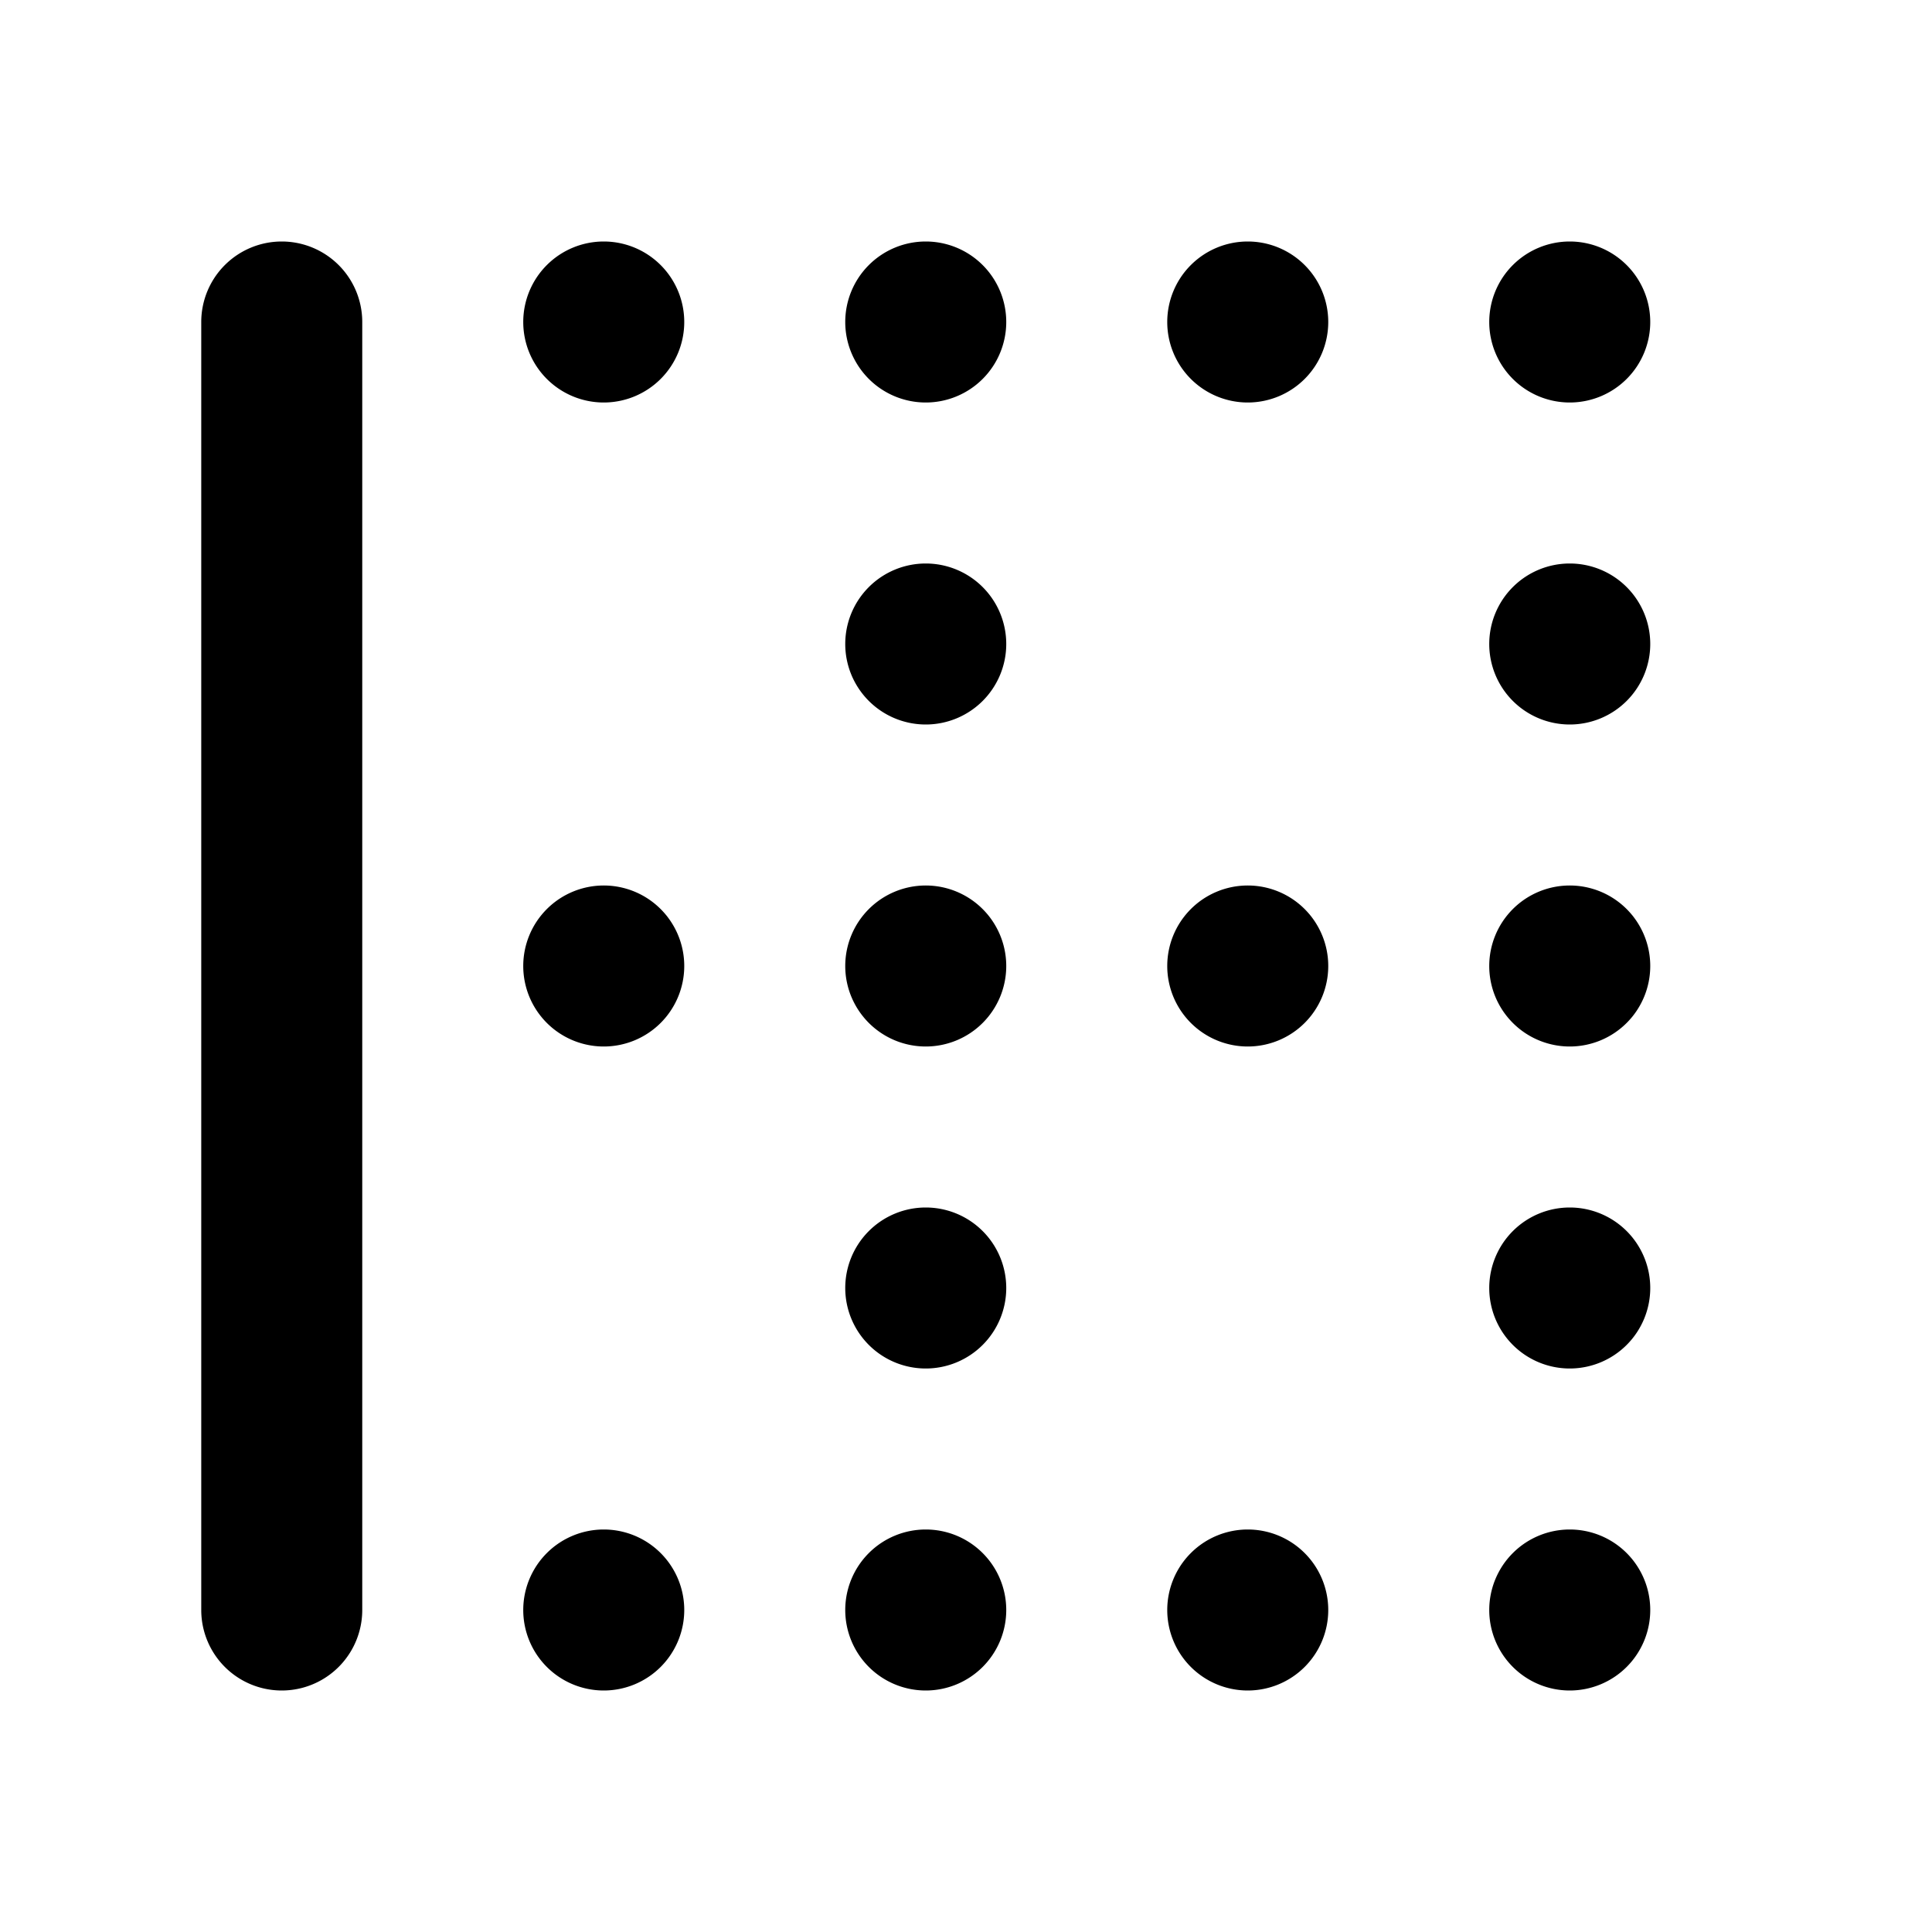 <?xml version="1.0" encoding="utf-8"?><!-- Uploaded to: SVG Repo, www.svgrepo.com, Generator: SVG Repo Mixer Tools -->
<svg fill="#000000" width="800px" height="800px" viewBox="0 0 24 24" xmlns="http://www.w3.org/2000/svg"><path d="M11.5,19a1,1,0,1,0,1,1A1,1,0,0,0,11.5,19Zm0-4a1,1,0,1,0,1,1A1,1,0,0,0,11.5,15Zm0-4a1,1,0,1,0,1,1A1,1,0,0,0,11.5,11Zm-8-8a1,1,0,0,0-1,1V20a1,1,0,0,0,2,0V4A1,1,0,0,0,3.5,3Zm16,2a1,1,0,1,0-1-1A1,1,0,0,0,19.5,5Zm-8,2a1,1,0,1,0,1,1A1,1,0,0,0,11.5,7Zm-4,4a1,1,0,1,0,1,1A1,1,0,0,0,7.5,11Zm0,8a1,1,0,1,0,1,1A1,1,0,0,0,7.5,19Zm0-16a1,1,0,1,0,1,1A1,1,0,0,0,7.5,3Zm12,8a1,1,0,1,0,1,1A1,1,0,0,0,19.5,11Zm0,4a1,1,0,1,0,1,1A1,1,0,0,0,19.5,15Zm-8-12a1,1,0,1,0,1,1A1,1,0,0,0,11.5,3Zm8,16a1,1,0,1,0,1,1A1,1,0,0,0,19.5,19Zm0-12a1,1,0,1,0,1,1A1,1,0,0,0,19.5,7Zm-4-4a1,1,0,1,0,1,1A1,1,0,0,0,15.5,3Zm0,16a1,1,0,1,0,1,1A1,1,0,0,0,15.5,19Zm0-8a1,1,0,1,0,1,1A1,1,0,0,0,15.5,11Z"/></svg>
